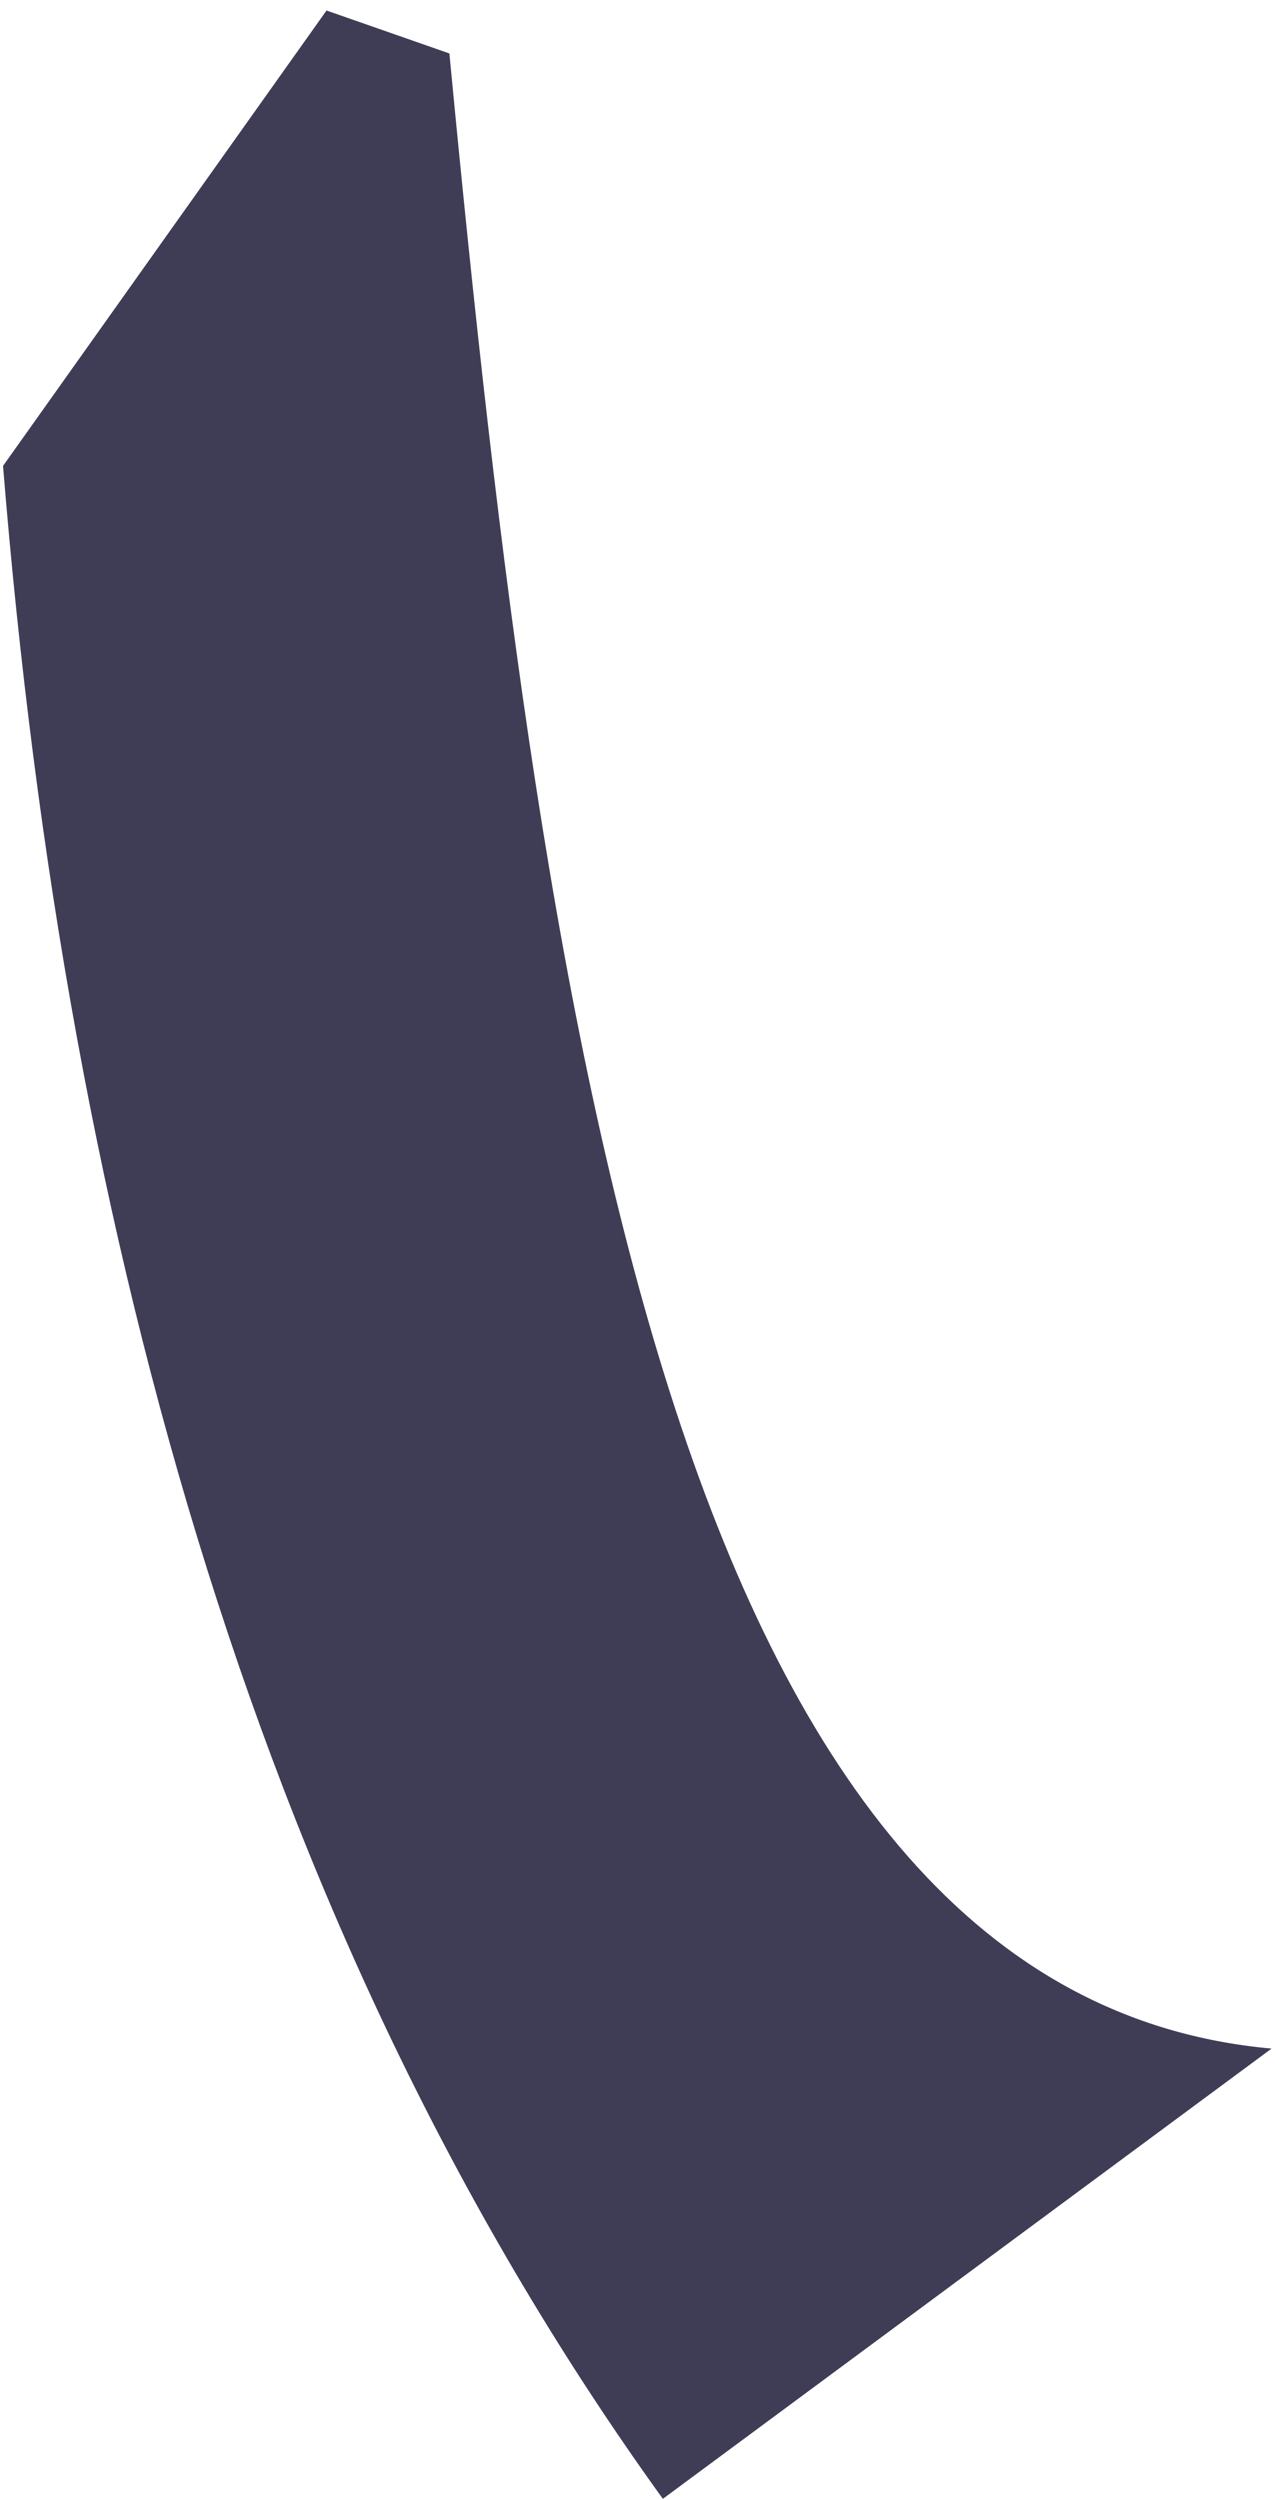 <svg width="48" height="94" viewBox="0 0 48 94" fill="none" xmlns="http://www.w3.org/2000/svg">
<path d="M12.283 0.395L0.114 17.519C2.511 47.09 9.937 73.163 24.935 93.96L47.834 77.029C25.653 75.037 20.533 39.97 16.905 2.01L12.283 0.395Z" fill="#3F3D56"/>
</svg>
